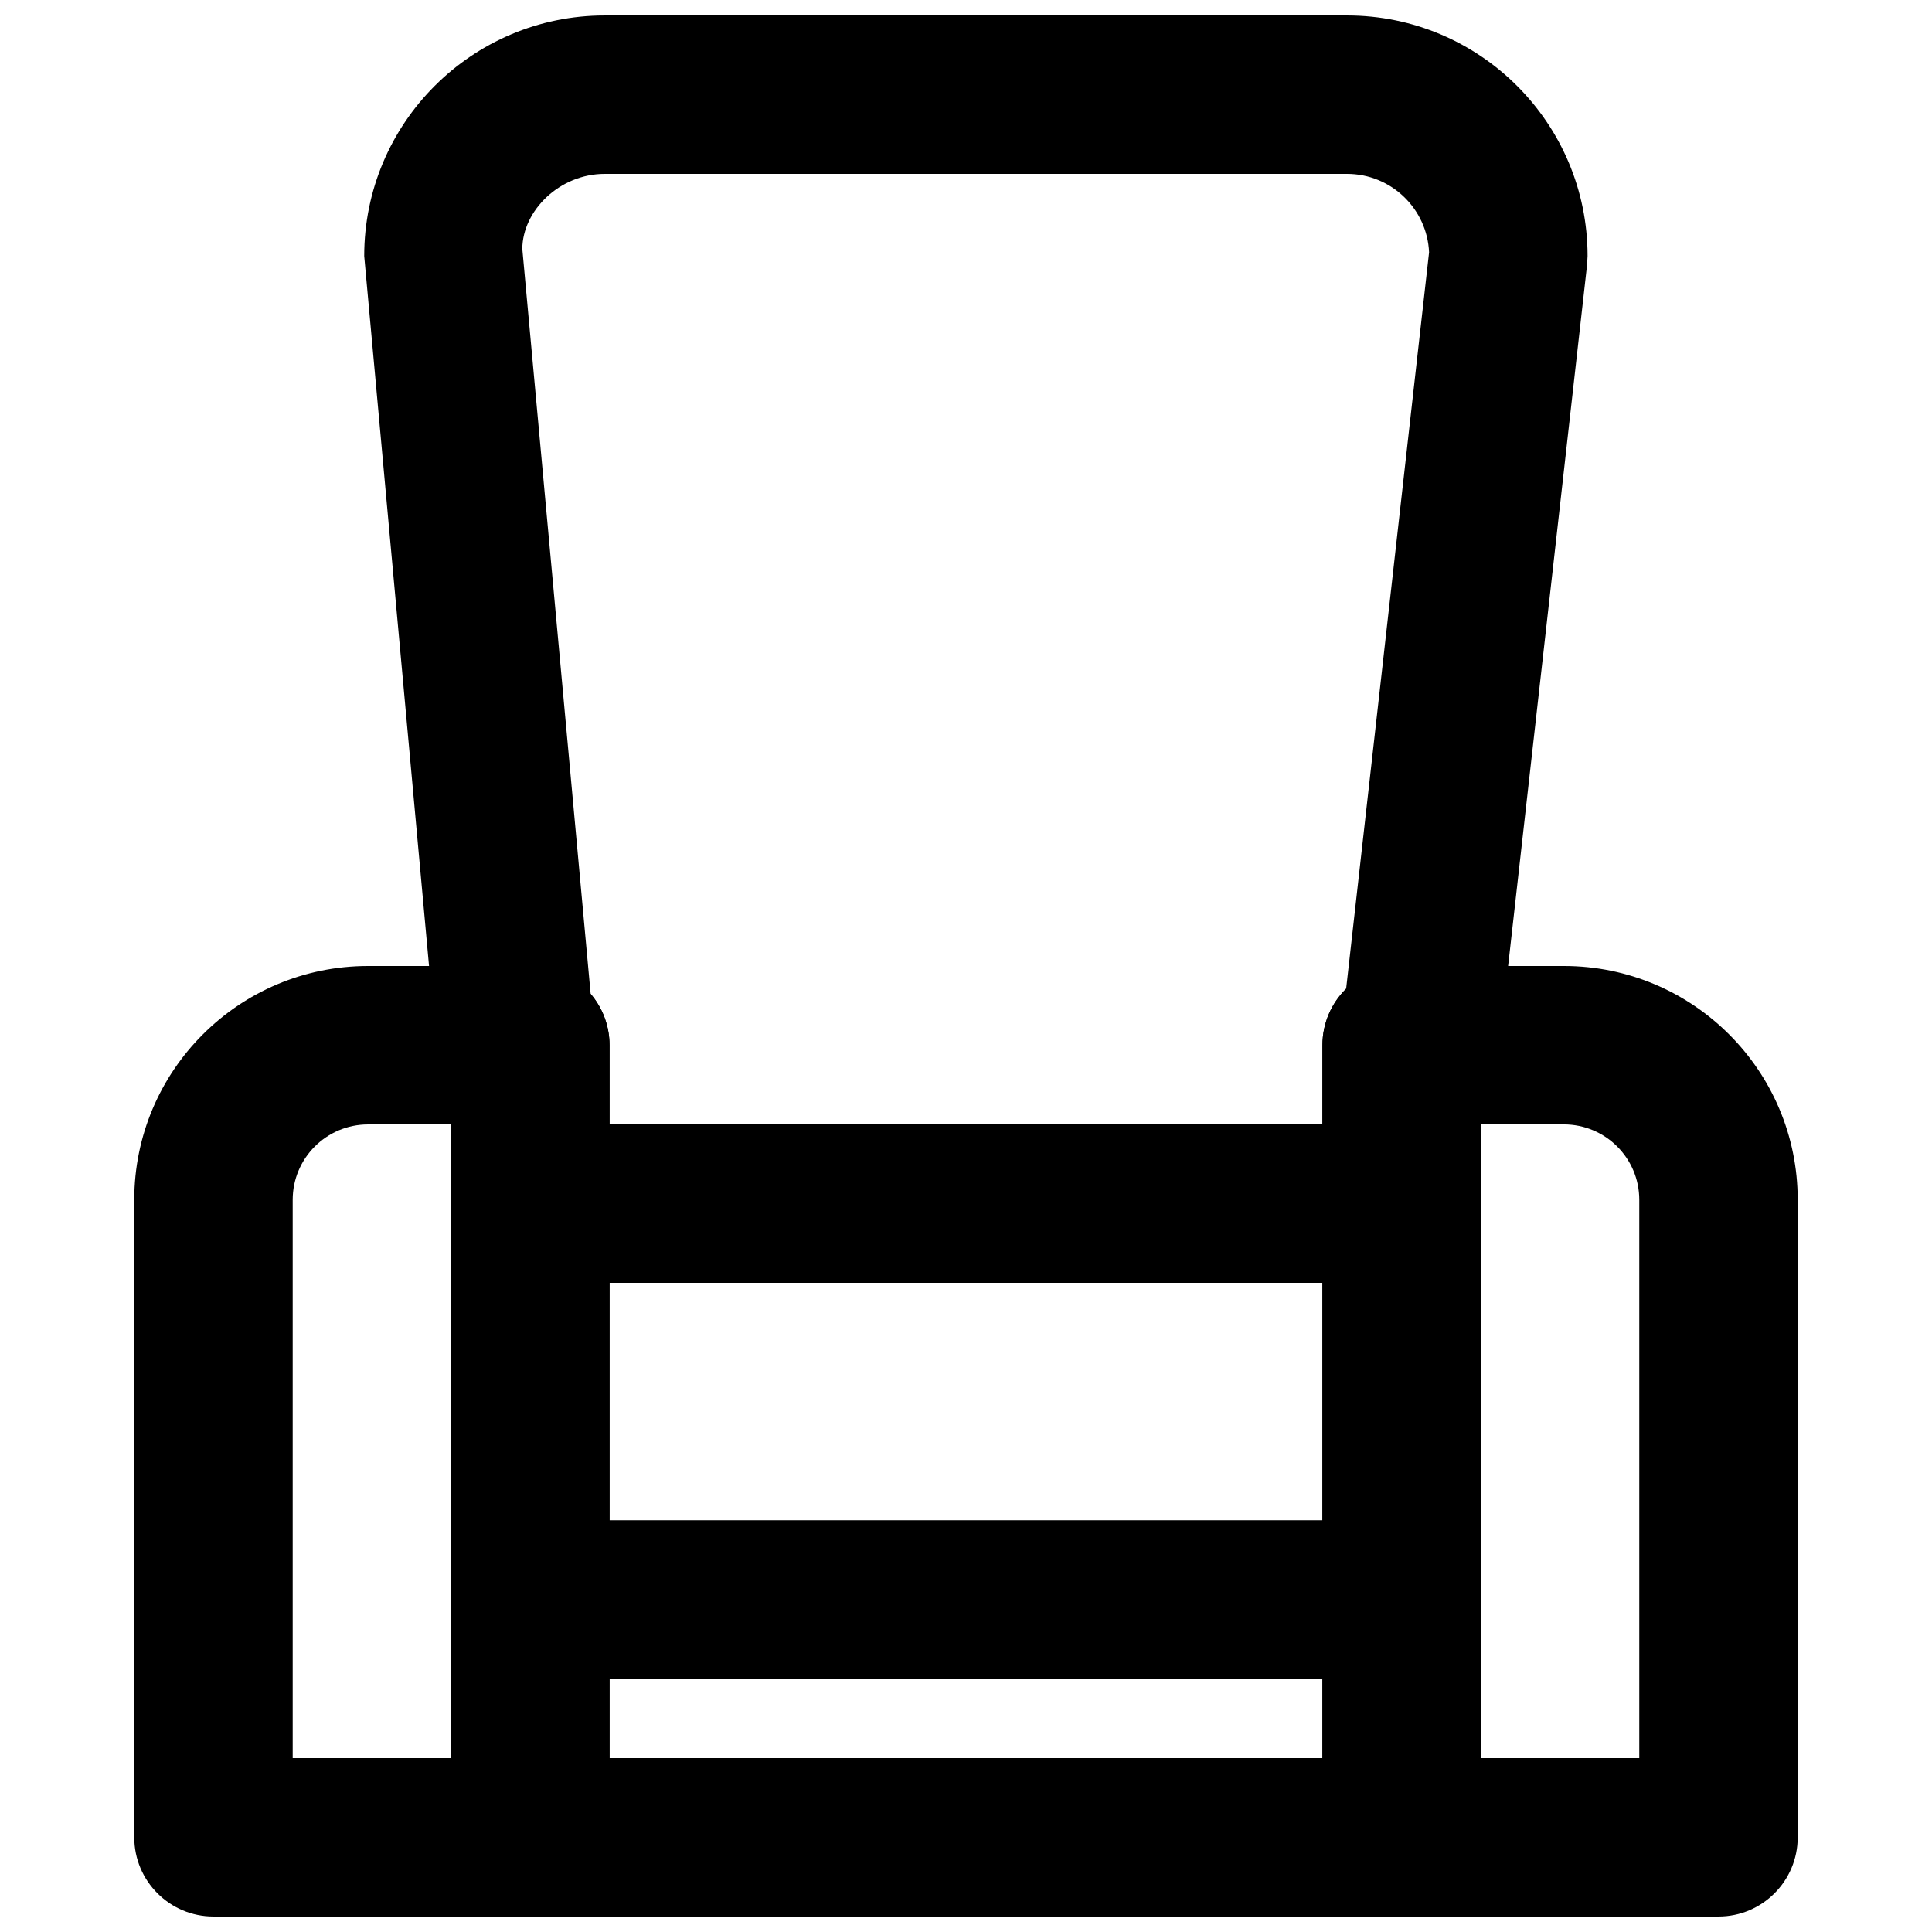 <?xml version="1.0" encoding="UTF-8"?>
<!-- Uploaded to: ICON Repo, www.svgrepo.com, Generator: ICON Repo Mixer Tools -->
<svg width="800px" height="800px" version="1.1" viewBox="144 144 512 512" xmlns="http://www.w3.org/2000/svg">
 <defs>
  <clipPath id="d">
   <path d="m179 400h127v251.9h-127z"/>
  </clipPath>
  <clipPath id="c">
   <path d="m240 148.09h325v335.91h-325z"/>
  </clipPath>
  <clipPath id="b">
   <path d="m494 400h127v251.9h-127z"/>
  </clipPath>
  <clipPath id="a">
   <path d="m263 546h274v105.9h-274z"/>
  </clipPath>
 </defs>
 <g clip-path="url(#d)">
  <path d="m263.55 609.92h-41.984v-147.95c0-11.039 8.949-19.984 19.984-19.984h22zm20.992 41.984c11.594 0 20.992-9.398 20.992-20.992v-209.92c0-11.594-9.398-20.992-20.992-20.992h-42.992c-34.223 0-61.969 27.742-61.969 61.969v168.94c0 11.594 9.398 20.992 20.992 20.992z" fill-rule="evenodd"/>
 </g>
 <path d="m284.54 588.93h230.91c11.594 0 20.992-9.398 20.992-20.992v-104.96c0-11.594-9.398-20.992-20.992-20.992h-230.91c-11.594 0-20.992 9.398-20.992 20.992v104.96c0 11.594 9.398 20.992 20.992 20.992zm20.992-104.96h188.93v62.977h-188.93z" fill-rule="evenodd"/>
 <g clip-path="url(#c)">
  <path d="m541.04 423.34 23.551-209.14 0.133-2.348c0-35.211-28.543-63.754-63.754-63.754h-196.7c-35.207 0-63.75 28.543-63.75 63.754l19.273 211.06c0.348 3.789 1.688 7.269 3.754 10.188v29.879c0 11.59 9.398 20.988 20.992 20.988h230.91c11.594 0 20.992-9.398 20.992-20.988v-28.719c2.477-3.031 4.125-6.777 4.594-10.918zm-46.578 18.645h-188.93v-20.992c0-5.191-1.883-9.938-5.004-13.602l-18.113-197.46c0.09-10.105 9.836-19.852 21.855-19.852h196.7c11.695 0 21.234 9.219 21.75 20.785l-21.98 195.16c-3.871 3.809-6.277 9.109-6.277 14.973z" fill-rule="evenodd"/>
 </g>
 <g clip-path="url(#b)">
  <path d="m515.45 651.9h83.969c11.594 0 20.992-9.398 20.992-20.992v-168.94c0-34.227-27.746-61.969-61.969-61.969h-42.992c-11.594 0-20.992 9.398-20.992 20.992v209.92c0 11.594 9.398 20.992 20.992 20.992zm20.992-209.92h22c11.039 0 19.984 8.945 19.984 19.984v147.95h-41.984z" fill-rule="evenodd"/>
 </g>
 <g clip-path="url(#a)">
  <path d="m284.54 651.9h230.91c11.594 0 20.992-9.398 20.992-20.992v-62.977c0-11.594-9.398-20.992-20.992-20.992h-230.91c-11.594 0-20.992 9.398-20.992 20.992v62.977c0 11.594 9.398 20.992 20.992 20.992zm20.992-62.977h188.93v20.992h-188.93z" fill-rule="evenodd"/>
 </g>
</svg>
